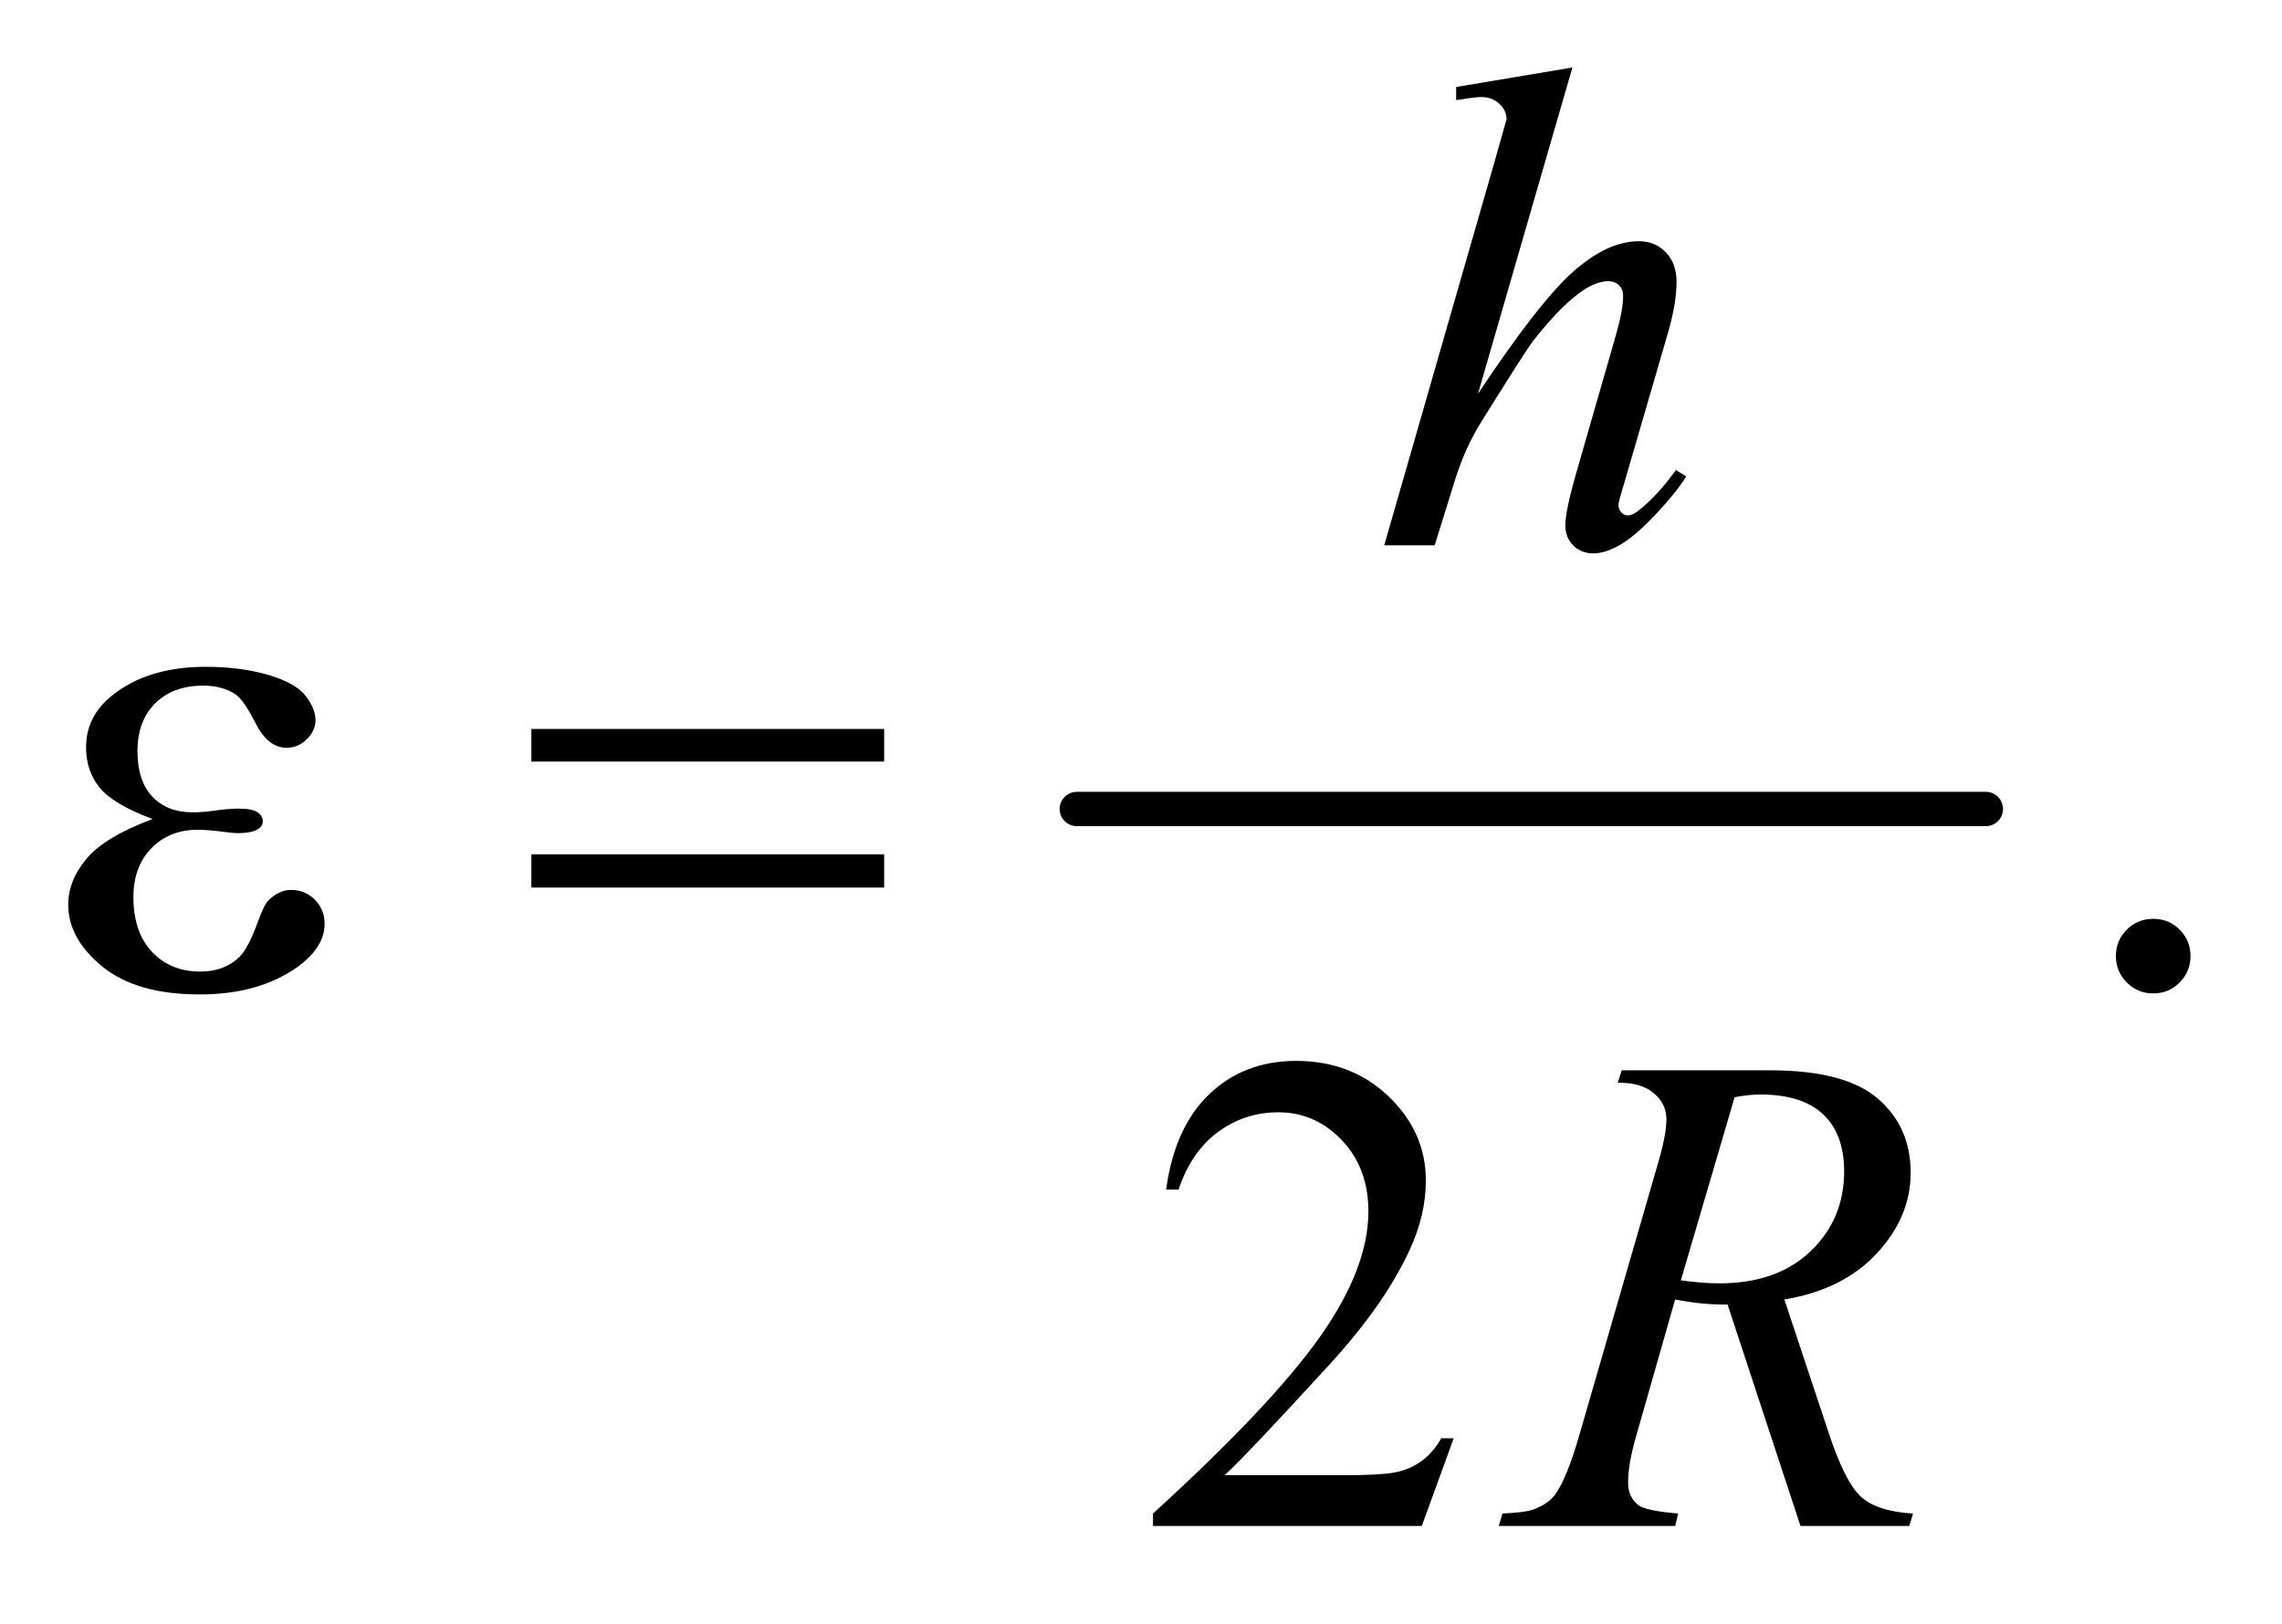 <?xml version="1.0" encoding="UTF-8"?>
<!DOCTYPE svg PUBLIC '-//W3C//DTD SVG 1.0//EN'
          'http://www.w3.org/TR/2001/REC-SVG-20010904/DTD/svg10.dtd'>
<svg stroke-dasharray="none" shape-rendering="auto" xmlns="http://www.w3.org/2000/svg" font-family="'Dialog'" text-rendering="auto" width="52" fill-opacity="1" color-interpolation="auto" color-rendering="auto" preserveAspectRatio="xMidYMid meet" font-size="12px" viewBox="0 0 52 37" fill="black" xmlns:xlink="http://www.w3.org/1999/xlink" stroke="black" image-rendering="auto" stroke-miterlimit="10" stroke-linecap="square" stroke-linejoin="miter" font-style="normal" stroke-width="1" height="37" stroke-dashoffset="0" font-weight="normal" stroke-opacity="1"
><!--Generated by the Batik Graphics2D SVG Generator--><defs id="genericDefs"
  /><g
  ><defs id="defs1"
    ><clipPath clipPathUnits="userSpaceOnUse" id="clipPath1"
      ><path d="M1.047 2.688 L33.938 2.688 L33.938 25.915 L1.047 25.915 L1.047 2.688 Z"
      /></clipPath
      ><clipPath clipPathUnits="userSpaceOnUse" id="clipPath2"
      ><path d="M33.457 85.864 L33.457 827.949 L1084.293 827.949 L1084.293 85.864 Z"
      /></clipPath
    ></defs
    ><g stroke-width="16" transform="scale(1.576,1.576) translate(-1.047,-2.688) matrix(0.031,0,0,0.031,0,0)" stroke-linejoin="round" stroke-linecap="round"
    ><line y2="464" fill="none" x1="536" clip-path="url(#clipPath2)" x2="960" y1="464"
    /></g
    ><g transform="matrix(0.049,0,0,0.049,-1.65,-4.235)"
    ><path d="M1035 513.688 Q1042.344 513.688 1047.344 518.766 Q1052.344 523.844 1052.344 531.031 Q1052.344 538.219 1047.266 543.297 Q1042.188 548.375 1035 548.375 Q1027.812 548.375 1022.734 543.297 Q1017.656 538.219 1017.656 531.031 Q1017.656 523.688 1022.734 518.688 Q1027.812 513.688 1035 513.688 Z" stroke="none" clip-path="url(#clipPath2)"
    /></g
    ><g transform="matrix(0.049,0,0,0.049,-1.65,-4.235)"
    ><path d="M709.719 755.219 L694.875 796 L569.875 796 L569.875 790.219 Q625.031 739.906 647.531 708.031 Q670.031 676.156 670.031 649.75 Q670.031 629.594 657.688 616.625 Q645.344 603.656 628.156 603.656 Q612.531 603.656 600.109 612.797 Q587.688 621.938 581.75 639.594 L575.969 639.594 Q579.875 610.688 596.047 595.219 Q612.219 579.75 636.438 579.75 Q662.219 579.75 679.484 596.312 Q696.75 612.875 696.75 635.375 Q696.75 651.469 689.25 667.562 Q677.688 692.875 651.75 721.156 Q612.844 763.656 603.156 772.406 L658.469 772.406 Q675.344 772.406 682.141 771.156 Q688.938 769.906 694.406 766.078 Q699.875 762.25 703.938 755.219 L709.719 755.219 Z" stroke="none" clip-path="url(#clipPath2)"
    /></g
    ><g transform="matrix(0.049,0,0,0.049,-1.65,-4.235)"
    ><path d="M764.906 117.812 L721 269.531 Q749.438 226.719 765.375 212.656 Q781.312 198.594 795.844 198.594 Q803.344 198.594 808.344 203.75 Q813.344 208.906 813.344 217.5 Q813.344 227.812 808.969 242.5 L789.906 307.969 Q786.312 319.844 786.312 321.094 Q786.312 323.281 787.641 324.688 Q788.969 326.094 790.688 326.094 Q792.719 326.094 795.375 324.062 Q804.281 317.188 813.031 305 L817.875 307.969 Q812.562 316.25 803.109 326.172 Q793.656 336.094 786.859 339.922 Q780.062 343.75 774.75 343.75 Q768.969 343.75 765.297 340.078 Q761.625 336.406 761.625 330.625 Q761.625 323.75 767.094 305 L785.062 242.5 Q788.5 230.781 788.5 224.062 Q788.5 220.938 786.547 219.062 Q784.594 217.188 781.469 217.188 Q776.938 217.188 771.156 220.625 Q760.531 227.188 746.625 245 Q742.875 249.844 721.625 284.062 Q715.062 295 710.844 307.969 L700.844 340 L677.406 340 L728.812 161.25 L734.281 141.875 Q734.281 137.812 730.922 134.688 Q727.562 131.562 722.719 131.562 Q719.906 131.562 714.125 132.5 L710.844 132.969 L710.844 126.875 L764.906 117.812 Z" stroke="none" clip-path="url(#clipPath2)"
    /></g
    ><g transform="matrix(0.049,0,0,0.049,-1.65,-4.235)"
    ><path d="M870.969 796 L837.062 693.031 Q825.188 693.188 812.688 690.688 L794.406 754.75 Q790.812 767.25 790.812 775.844 Q790.812 782.406 795.344 786.156 Q798.781 788.969 814.094 790.219 L812.688 796 L730.656 796 L732.375 790.219 Q743.938 789.75 748 787.875 Q754.406 785.219 757.375 780.688 Q762.375 773.344 767.844 754.75 L804.875 626.781 Q808.625 613.969 808.625 606.938 Q808.625 599.75 802.766 594.75 Q796.906 589.75 785.969 589.906 L787.844 584.125 L856.906 584.125 Q891.594 584.125 906.906 597.25 Q922.219 610.375 922.219 631.781 Q922.219 652.25 906.516 669.203 Q890.812 686.156 863.469 690.688 L884.094 752.719 Q891.594 775.531 899.094 782.406 Q906.594 789.281 923.312 790.219 L921.594 796 L870.969 796 ZM815.344 681.781 Q825.344 683.188 833.156 683.188 Q860.031 683.188 875.656 668.266 Q891.281 653.344 891.281 631.156 Q891.281 613.812 881.516 604.594 Q871.75 595.375 852.219 595.375 Q847.219 595.375 840.344 596.625 L815.344 681.781 Z" stroke="none" clip-path="url(#clipPath2)"
    /></g
    ><g transform="matrix(0.049,0,0,0.049,-1.65,-4.235)"
    ><path d="M104.625 467.281 Q86.188 460.406 79.938 452.594 Q73.688 444.781 73.688 434 Q73.688 419.469 85.875 409.781 Q102.438 396.5 129.469 396.5 Q145.562 396.5 158.375 400.25 Q171.188 404 175.797 410.016 Q180.406 416.031 180.406 421.344 Q180.406 426.188 176.344 430.172 Q172.281 434.156 166.969 434.156 Q158.375 434.156 152.672 422.984 Q146.969 411.812 143.219 409.312 Q137.125 405.25 128.219 405.25 Q114.156 405.25 105.875 413.453 Q97.594 421.656 97.594 435.719 Q97.594 449.469 104.469 456.812 Q111.344 464.156 123.375 464.156 Q127.438 464.156 132.281 463.531 Q139.938 462.438 144.312 462.438 Q151.031 462.438 153.453 464.156 Q155.875 465.875 155.875 468.219 Q155.875 470.562 153.844 471.812 Q151.031 473.844 144 473.844 Q142.438 473.844 138.844 473.375 Q130.719 472.281 125.562 472.281 Q112.438 472.281 104.078 480.875 Q95.719 489.469 95.719 503.531 Q95.719 519.938 104.391 529.078 Q113.062 538.219 126.812 538.219 Q137.906 538.219 144.938 531.5 Q149 527.594 153.531 515.25 Q156.5 507.125 158.375 505.25 Q163.375 500.25 169 500.25 Q175.562 500.25 180.094 504.781 Q184.625 509.312 184.625 516.031 Q184.625 526.812 172.281 535.875 Q154.312 548.844 126.5 548.844 Q97.125 548.844 81.266 535.875 Q65.406 522.906 65.406 507.125 Q65.406 495.875 73.922 485.719 Q82.438 475.562 104.625 467.281 ZM280.781 425.406 L444.844 425.406 L444.844 440.562 L280.781 440.562 L280.781 425.406 ZM280.781 483.688 L444.844 483.688 L444.844 499.156 L280.781 499.156 L280.781 483.688 Z" stroke="none" clip-path="url(#clipPath2)"
    /></g
  ></g
></svg
>
